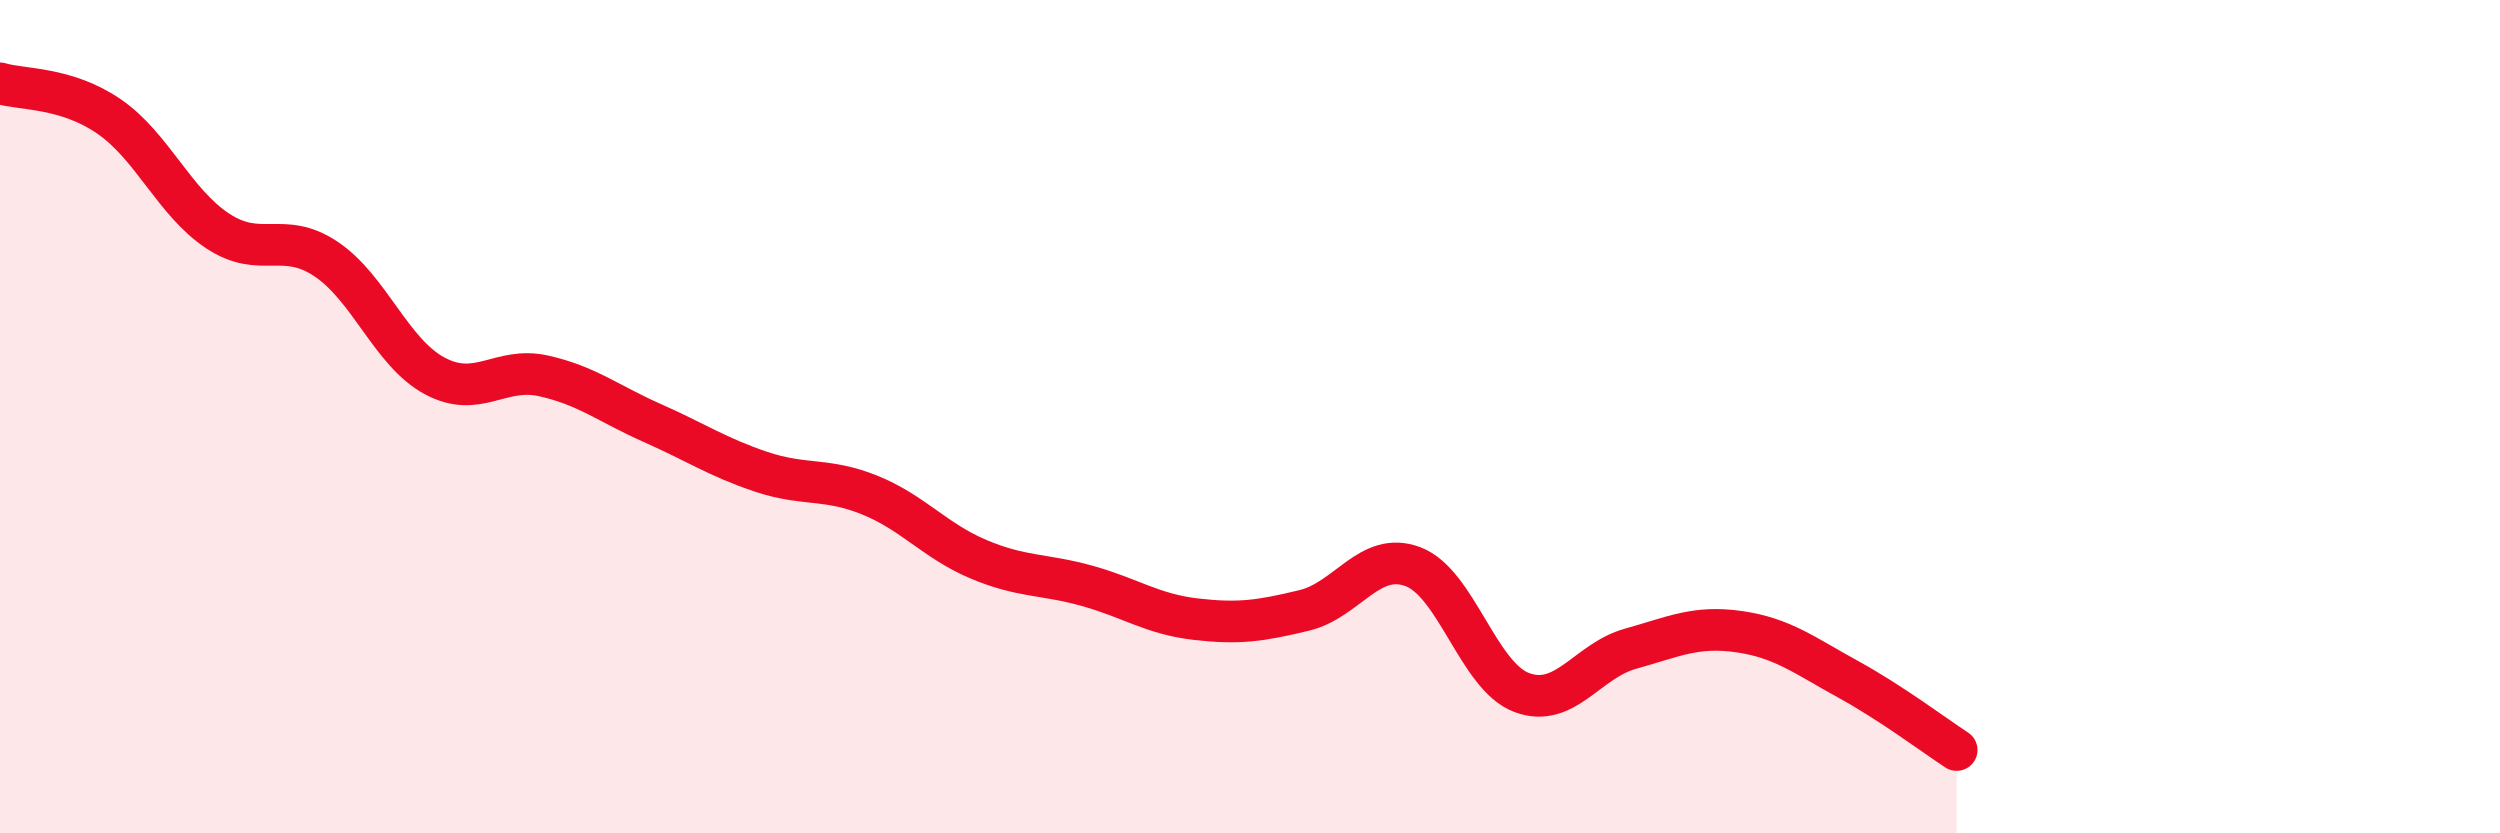 
    <svg width="60" height="20" viewBox="0 0 60 20" xmlns="http://www.w3.org/2000/svg">
      <path
        d="M 0,2 C 0.52,2.16 1.57,2.08 2.61,2.79 C 3.65,3.5 4.18,4.85 5.22,5.54 C 6.26,6.23 6.79,5.52 7.83,6.22 C 8.87,6.92 9.39,8.46 10.43,9.02 C 11.47,9.58 12,8.79 13.04,9.02 C 14.08,9.25 14.61,9.69 15.65,10.15 C 16.69,10.61 17.22,10.97 18.26,11.32 C 19.3,11.67 19.83,11.46 20.87,11.88 C 21.91,12.3 22.44,12.98 23.48,13.42 C 24.52,13.86 25.05,13.77 26.09,14.06 C 27.13,14.35 27.66,14.74 28.7,14.86 C 29.74,14.98 30.26,14.9 31.3,14.65 C 32.34,14.4 32.87,13.21 33.91,13.6 C 34.95,13.99 35.48,16.23 36.52,16.62 C 37.56,17.01 38.09,15.86 39.13,15.57 C 40.17,15.28 40.7,15.01 41.74,15.16 C 42.78,15.31 43.31,15.73 44.35,16.3 C 45.39,16.87 46.44,17.66 46.96,18L46.96 20L0 20Z"
        fill="#EB0A25"
        opacity="0.1"
        stroke-linecap="round"
        stroke-linejoin="round"
      />
      <path
        d="M 0,2 C 0.52,2.16 1.57,2.08 2.61,2.79 C 3.65,3.5 4.18,4.85 5.22,5.54 C 6.26,6.23 6.79,5.52 7.83,6.22 C 8.87,6.92 9.39,8.46 10.43,9.02 C 11.47,9.58 12,8.79 13.04,9.02 C 14.08,9.25 14.61,9.69 15.65,10.15 C 16.69,10.61 17.22,10.97 18.26,11.32 C 19.3,11.67 19.83,11.46 20.87,11.88 C 21.91,12.3 22.44,12.98 23.48,13.42 C 24.52,13.86 25.05,13.77 26.09,14.06 C 27.13,14.35 27.66,14.74 28.7,14.86 C 29.74,14.98 30.26,14.9 31.3,14.65 C 32.34,14.4 32.87,13.21 33.91,13.6 C 34.95,13.99 35.48,16.23 36.52,16.62 C 37.56,17.01 38.09,15.86 39.13,15.57 C 40.17,15.28 40.7,15.01 41.74,15.16 C 42.78,15.31 43.31,15.73 44.35,16.3 C 45.39,16.87 46.44,17.66 46.96,18"
        stroke="#EB0A25"
        stroke-width="1"
        fill="none"
        stroke-linecap="round"
        stroke-linejoin="round"
      />
    </svg>
  
